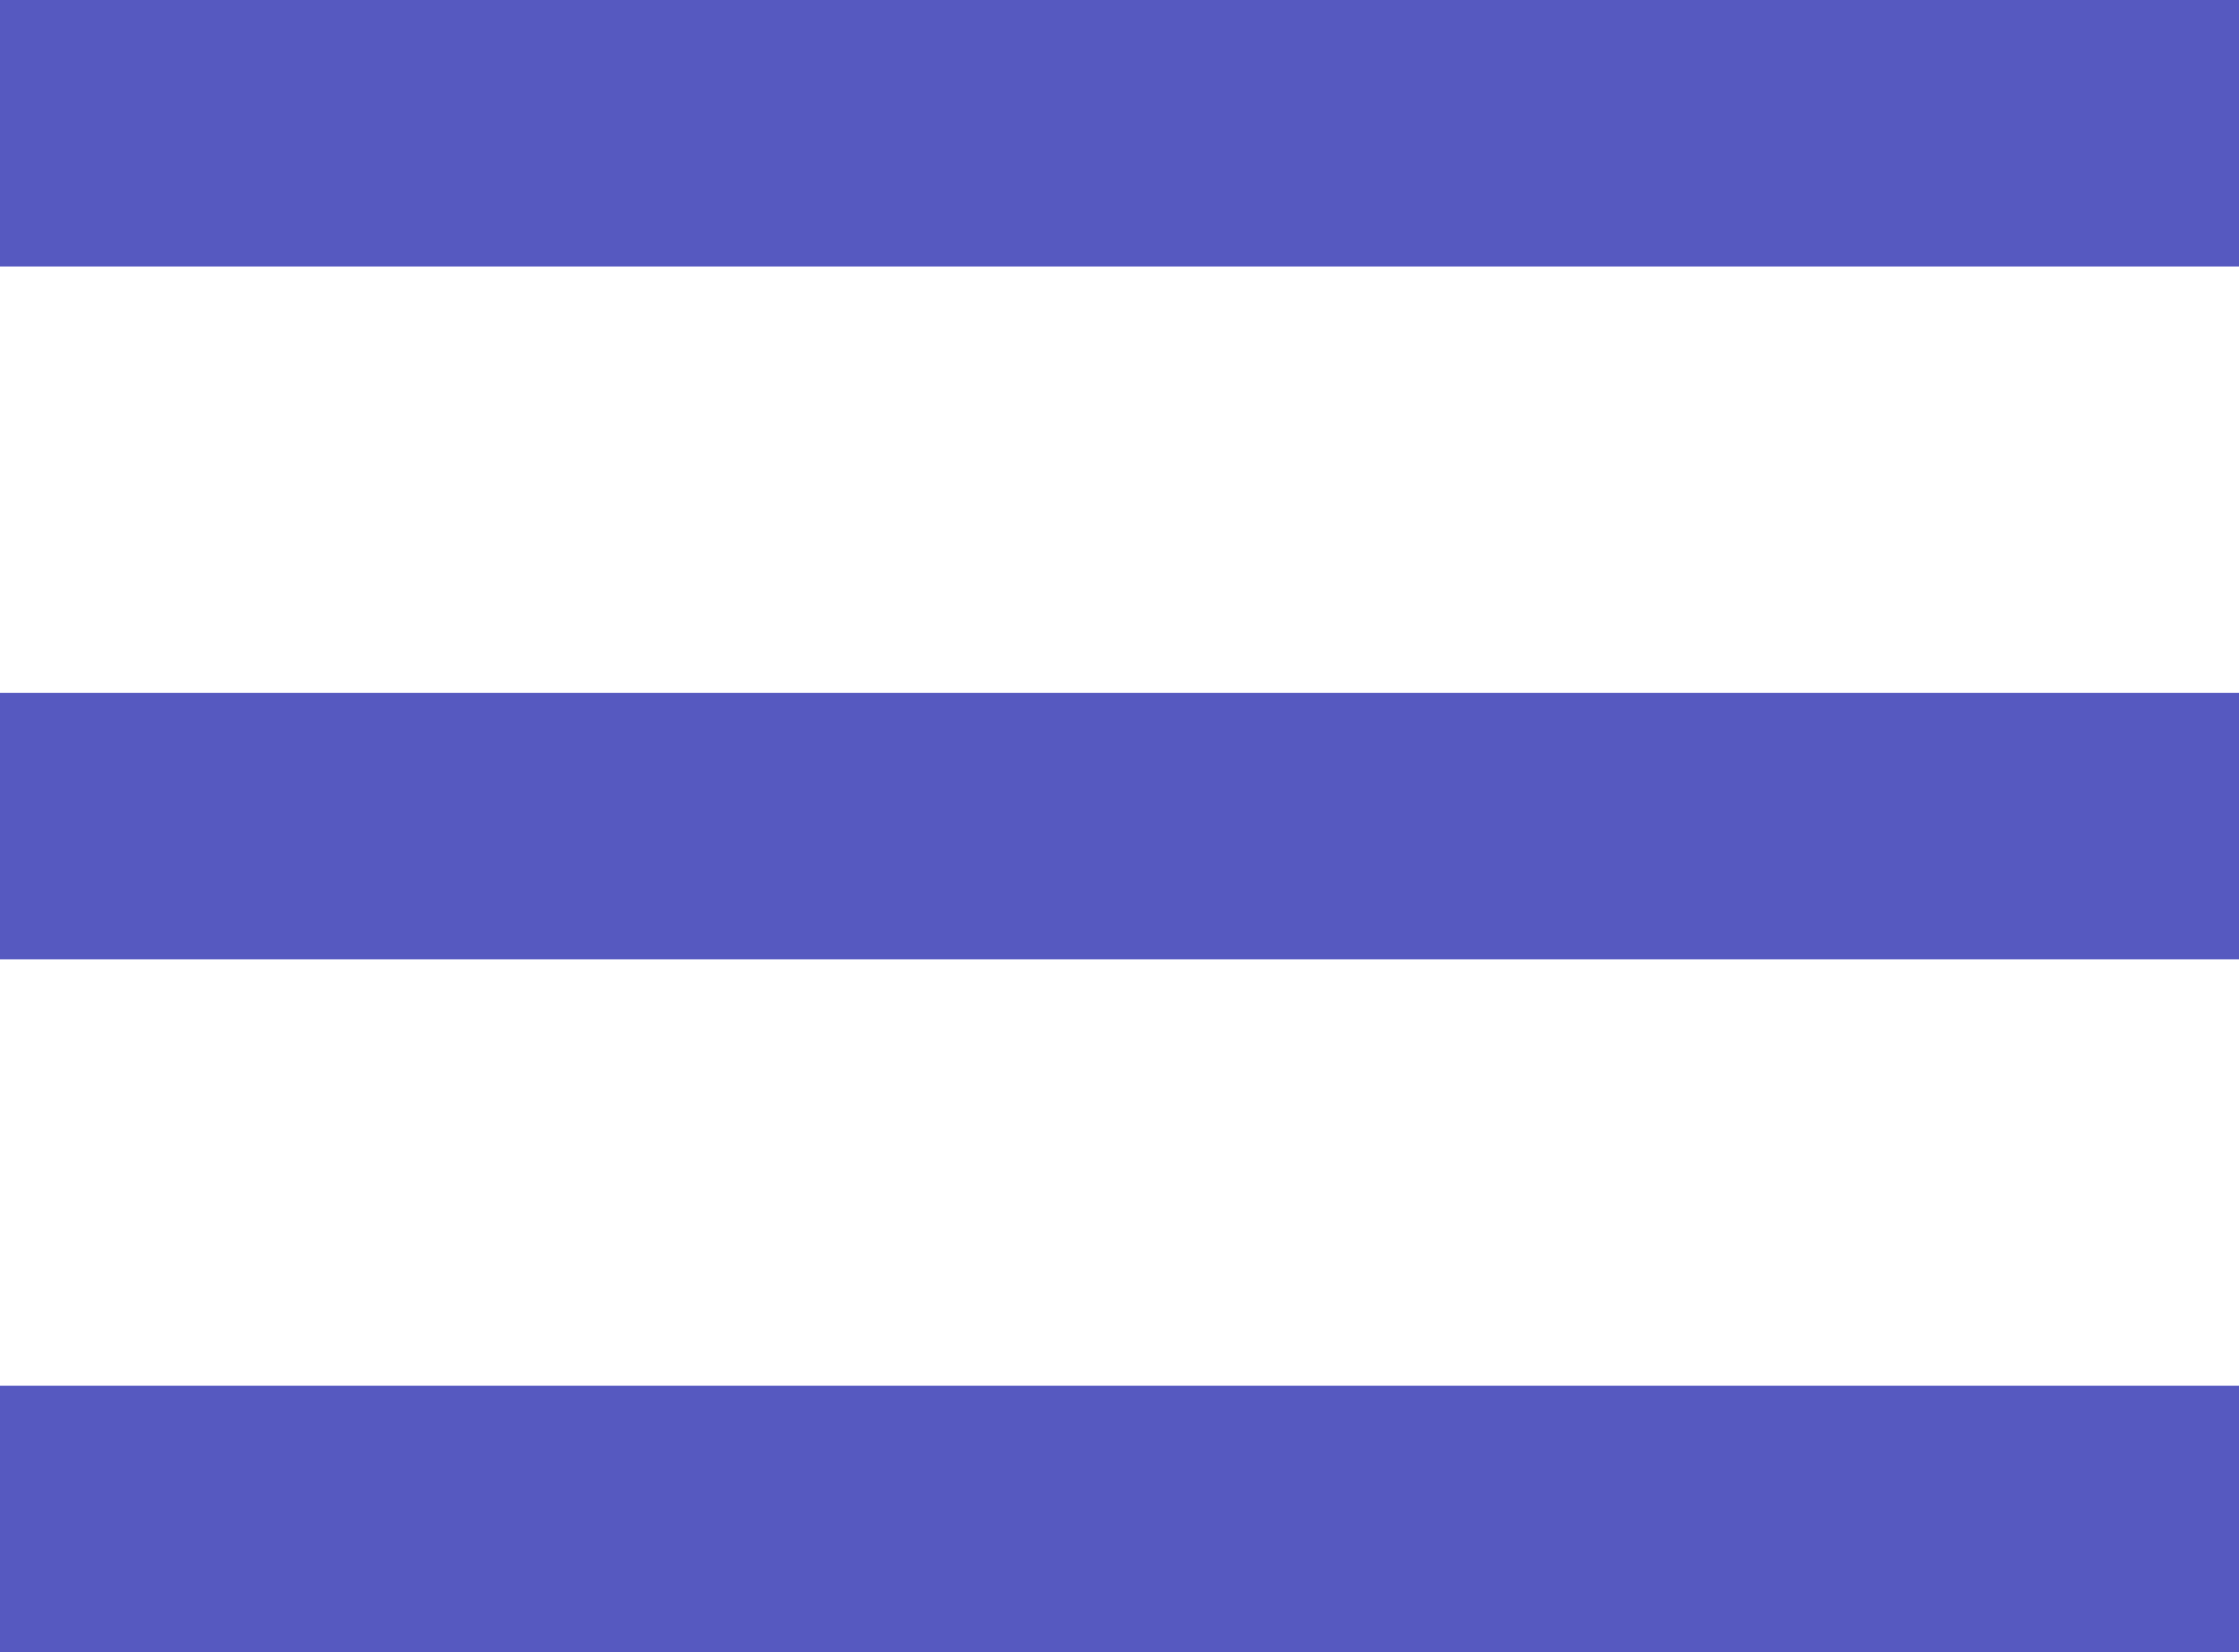 <?xml version="1.0" encoding="UTF-8"?> <svg xmlns="http://www.w3.org/2000/svg" width="42" height="31" viewBox="0 0 42 31" fill="none"> <rect width="42" height="5" fill="#5659C0"></rect> <rect y="13" width="42" height="5" fill="#5659C0"></rect> <rect y="26" width="42" height="5" fill="#5659C0"></rect> </svg> 